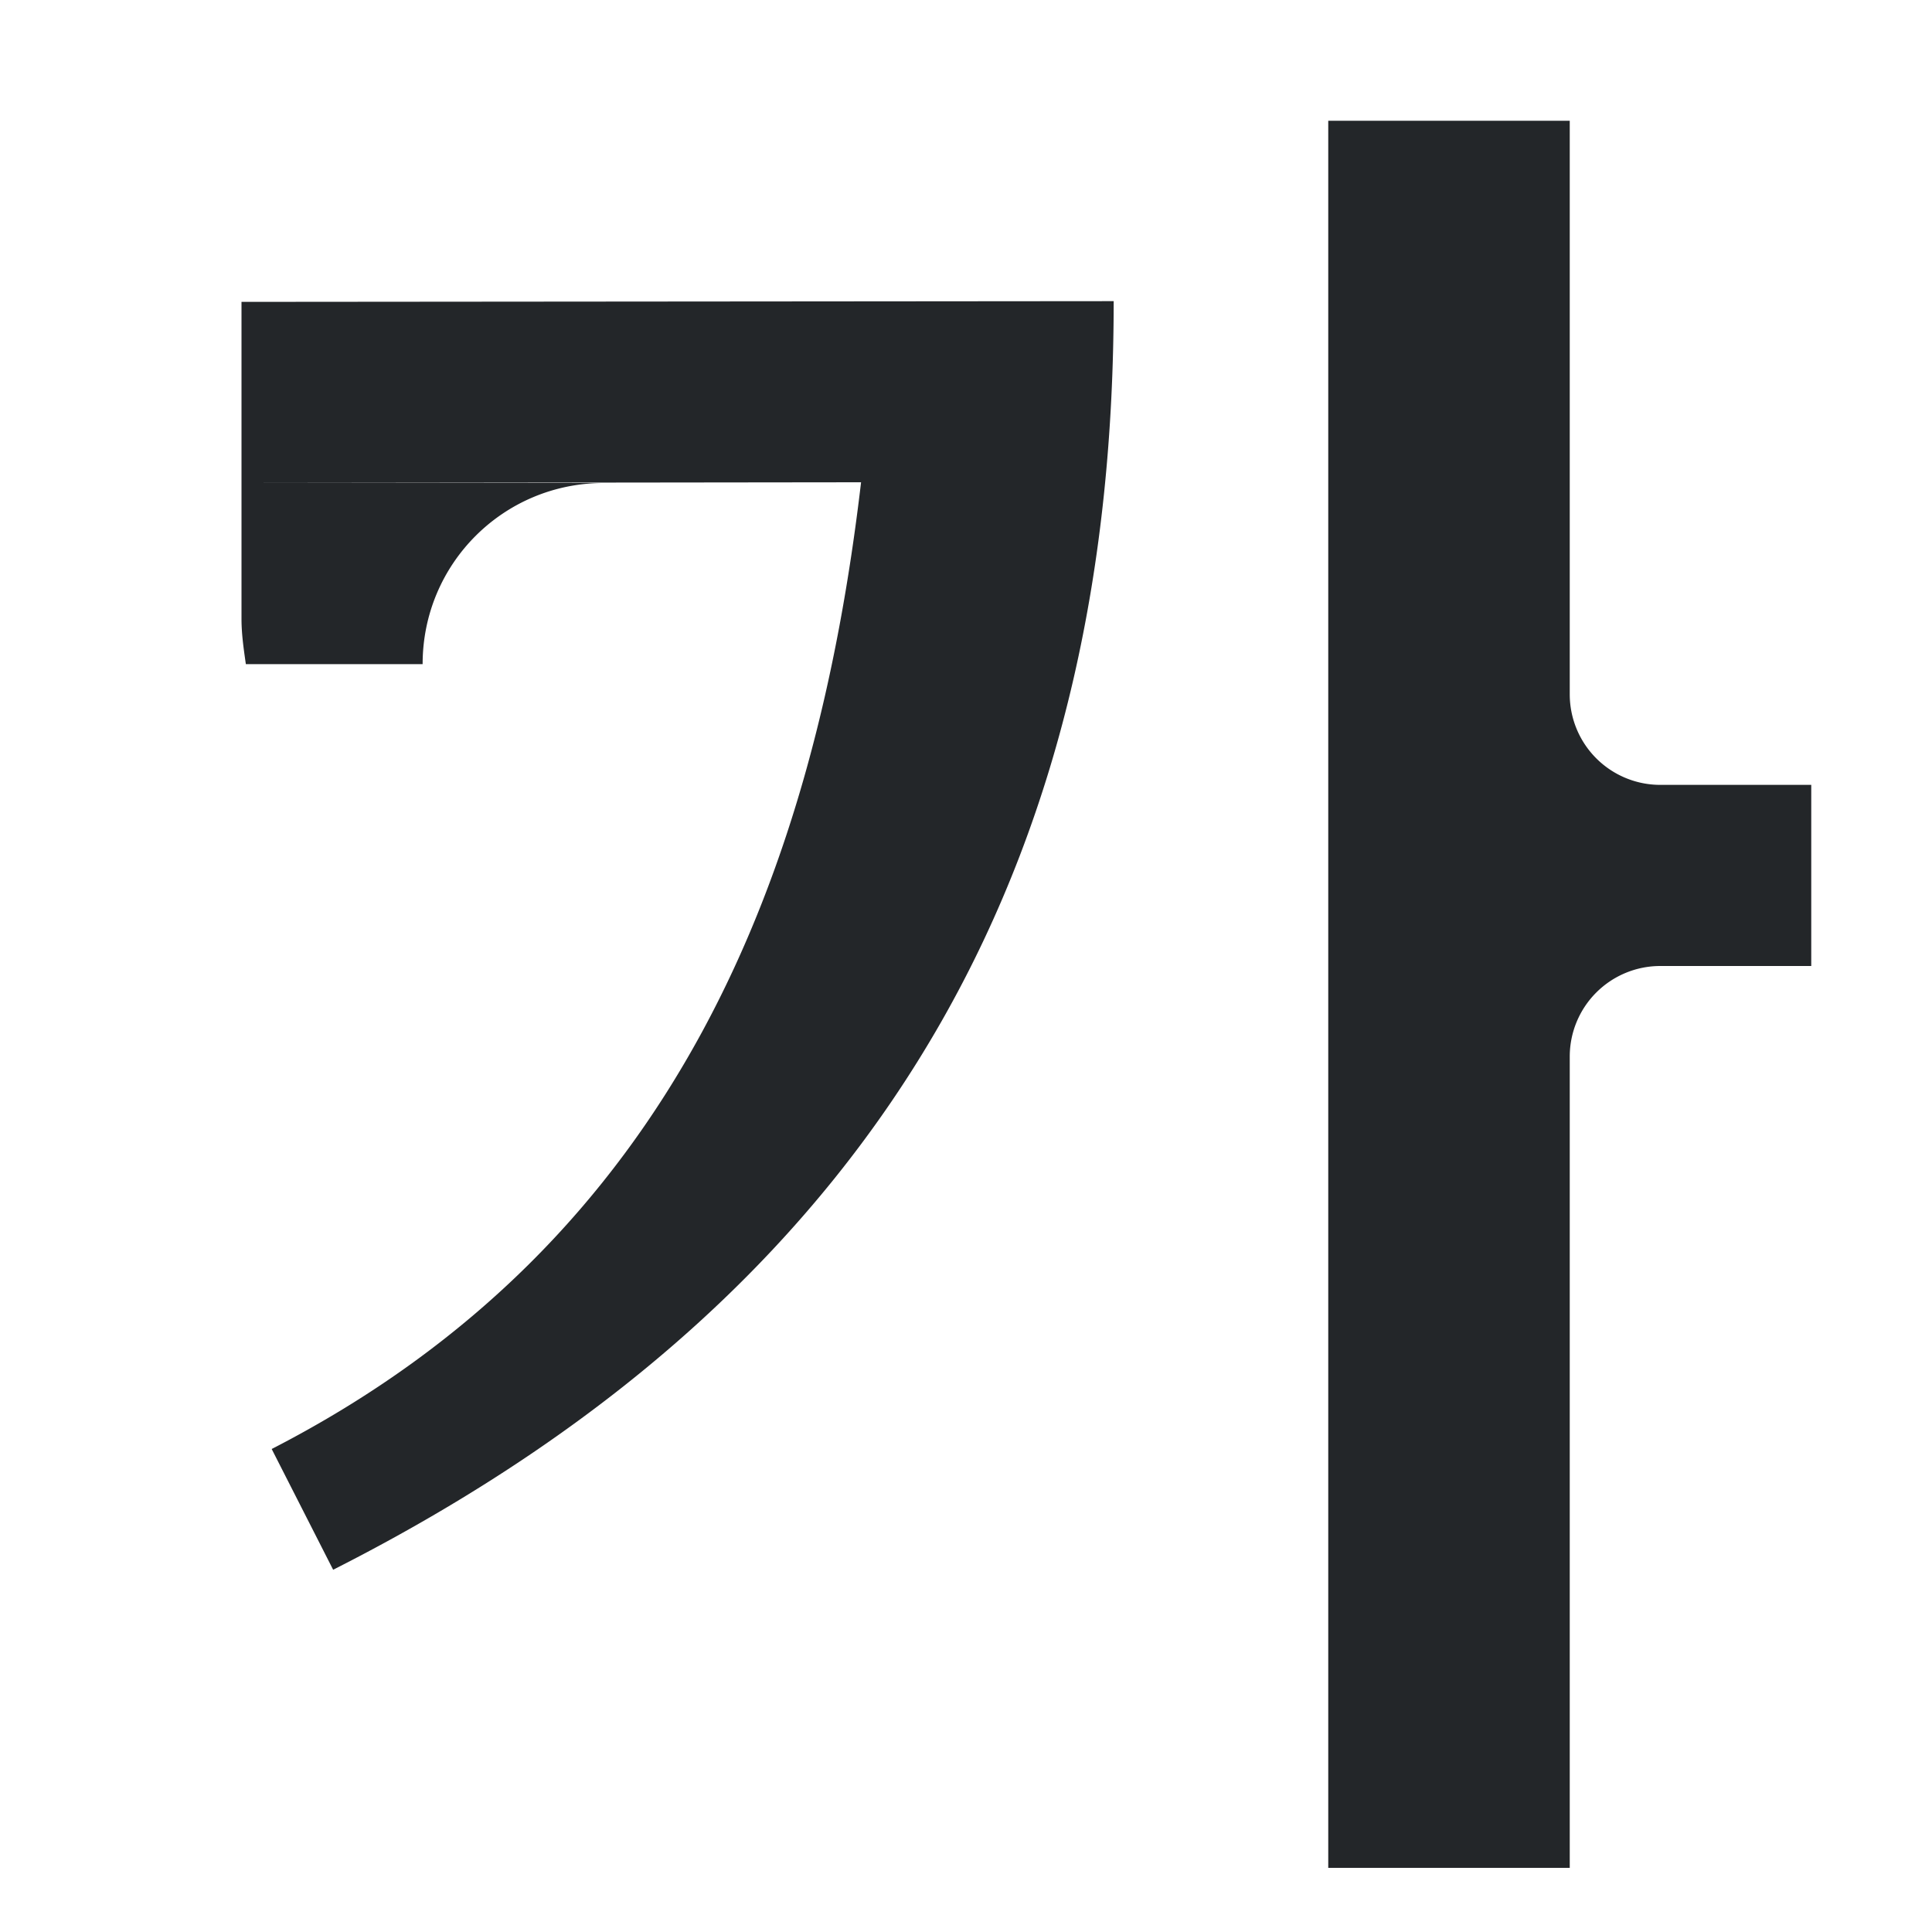 <svg viewBox="0 0 32 32" xmlns="http://www.w3.org/2000/svg"><path d="m22 2v28.938h4v-13.438a1.5 1.5 0 0 1 1.5-1.5h2.5v-3h-2.5a1.5 1.5 0 0 1 -1.5-1.5v-9.5zm-3.555 2.988-14.445.012v3l10.262-.012c-.755 6.417-3.03 12.552-9.762 16.012l1.018 2c9.625-4.875 12.928-12.33 12.928-21.012zm-14.445 3.012v2.25c0 .257.037.503.072.75h2.928c0-1.662 1.338-3 3-3z" fill="#232629"/></svg>
